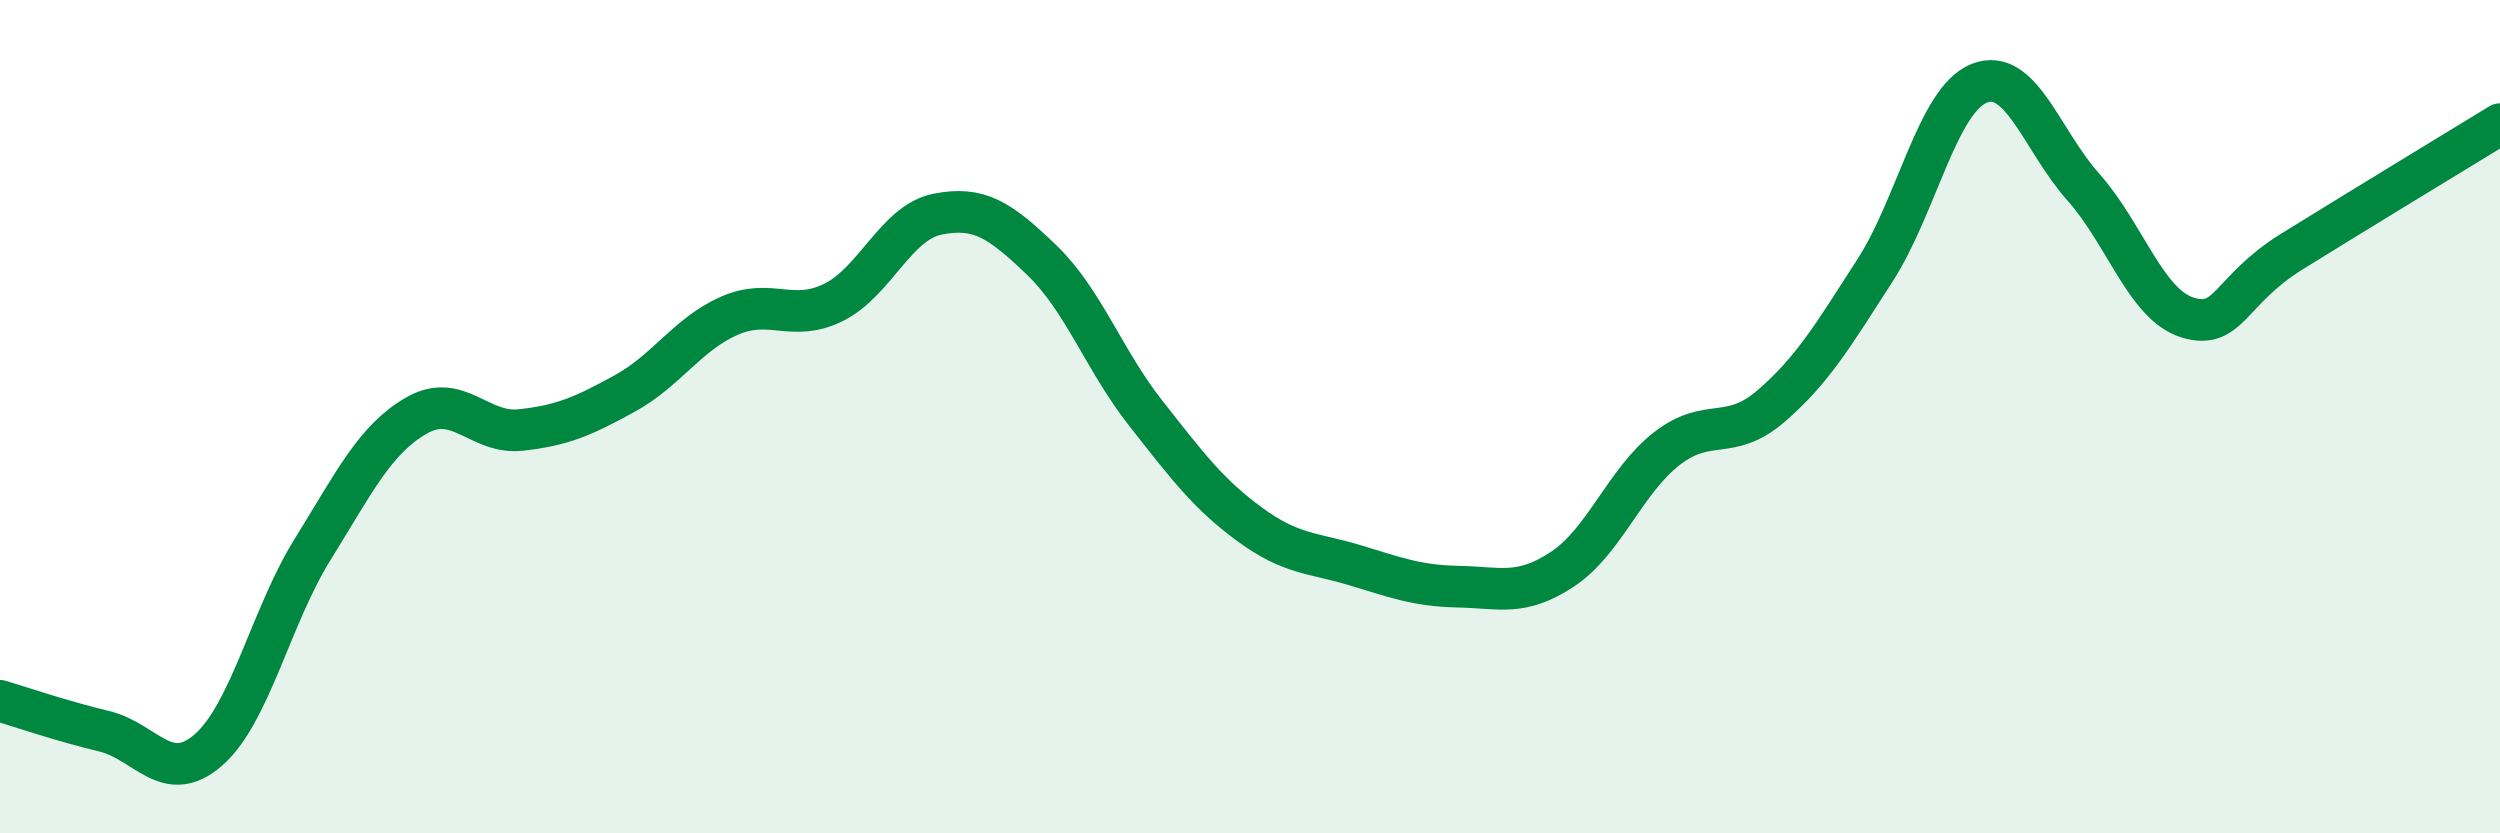 
    <svg width="60" height="20" viewBox="0 0 60 20" xmlns="http://www.w3.org/2000/svg">
      <path
        d="M 0,16.82 C 0.5,16.97 1.5,17.31 2.5,17.55 C 3.5,17.79 4,18.87 5,18 C 6,17.13 6.5,14.8 7.5,13.19 C 8.5,11.58 9,10.54 10,9.97 C 11,9.4 11.5,10.43 12.5,10.32 C 13.5,10.21 14,9.99 15,9.44 C 16,8.89 16.5,8.02 17.5,7.58 C 18.5,7.14 19,7.75 20,7.26 C 21,6.77 21.5,5.34 22.5,5.14 C 23.5,4.94 24,5.28 25,6.24 C 26,7.2 26.5,8.65 27.5,9.92 C 28.5,11.19 29,11.86 30,12.59 C 31,13.32 31.5,13.26 32.5,13.56 C 33.5,13.86 34,14.06 35,14.08 C 36,14.1 36.5,14.32 37.5,13.66 C 38.5,13 39,11.55 40,10.77 C 41,9.99 41.5,10.61 42.5,9.75 C 43.5,8.89 44,8.04 45,6.49 C 46,4.94 46.5,2.4 47.5,2 C 48.5,1.6 49,3.37 50,4.49 C 51,5.61 51.5,7.31 52.5,7.62 C 53.5,7.93 53.5,6.97 55,6.04 C 56.5,5.11 59,3.59 60,2.98L60 20L0 20Z"
        fill="#008740"
        opacity="0.1"
        stroke-linecap="round"
        stroke-linejoin="round"
      />
      <path
        d="M 0,16.82 C 0.5,16.97 1.5,17.31 2.5,17.55 C 3.5,17.79 4,18.87 5,18 C 6,17.13 6.5,14.8 7.5,13.19 C 8.5,11.58 9,10.54 10,9.97 C 11,9.4 11.5,10.43 12.5,10.32 C 13.5,10.21 14,9.99 15,9.44 C 16,8.89 16.5,8.02 17.5,7.58 C 18.5,7.14 19,7.75 20,7.26 C 21,6.77 21.5,5.34 22.5,5.14 C 23.5,4.94 24,5.28 25,6.24 C 26,7.2 26.5,8.65 27.5,9.92 C 28.5,11.19 29,11.86 30,12.59 C 31,13.32 31.5,13.26 32.5,13.56 C 33.5,13.86 34,14.06 35,14.08 C 36,14.1 36.5,14.32 37.5,13.66 C 38.5,13 39,11.55 40,10.77 C 41,9.99 41.5,10.61 42.5,9.75 C 43.5,8.89 44,8.04 45,6.49 C 46,4.94 46.5,2.4 47.5,2 C 48.5,1.6 49,3.37 50,4.49 C 51,5.61 51.5,7.31 52.5,7.62 C 53.5,7.93 53.5,6.97 55,6.04 C 56.5,5.11 59,3.59 60,2.98"
        stroke="#008740"
        stroke-width="1"
        fill="none"
        stroke-linecap="round"
        stroke-linejoin="round"
      />
    </svg>
  